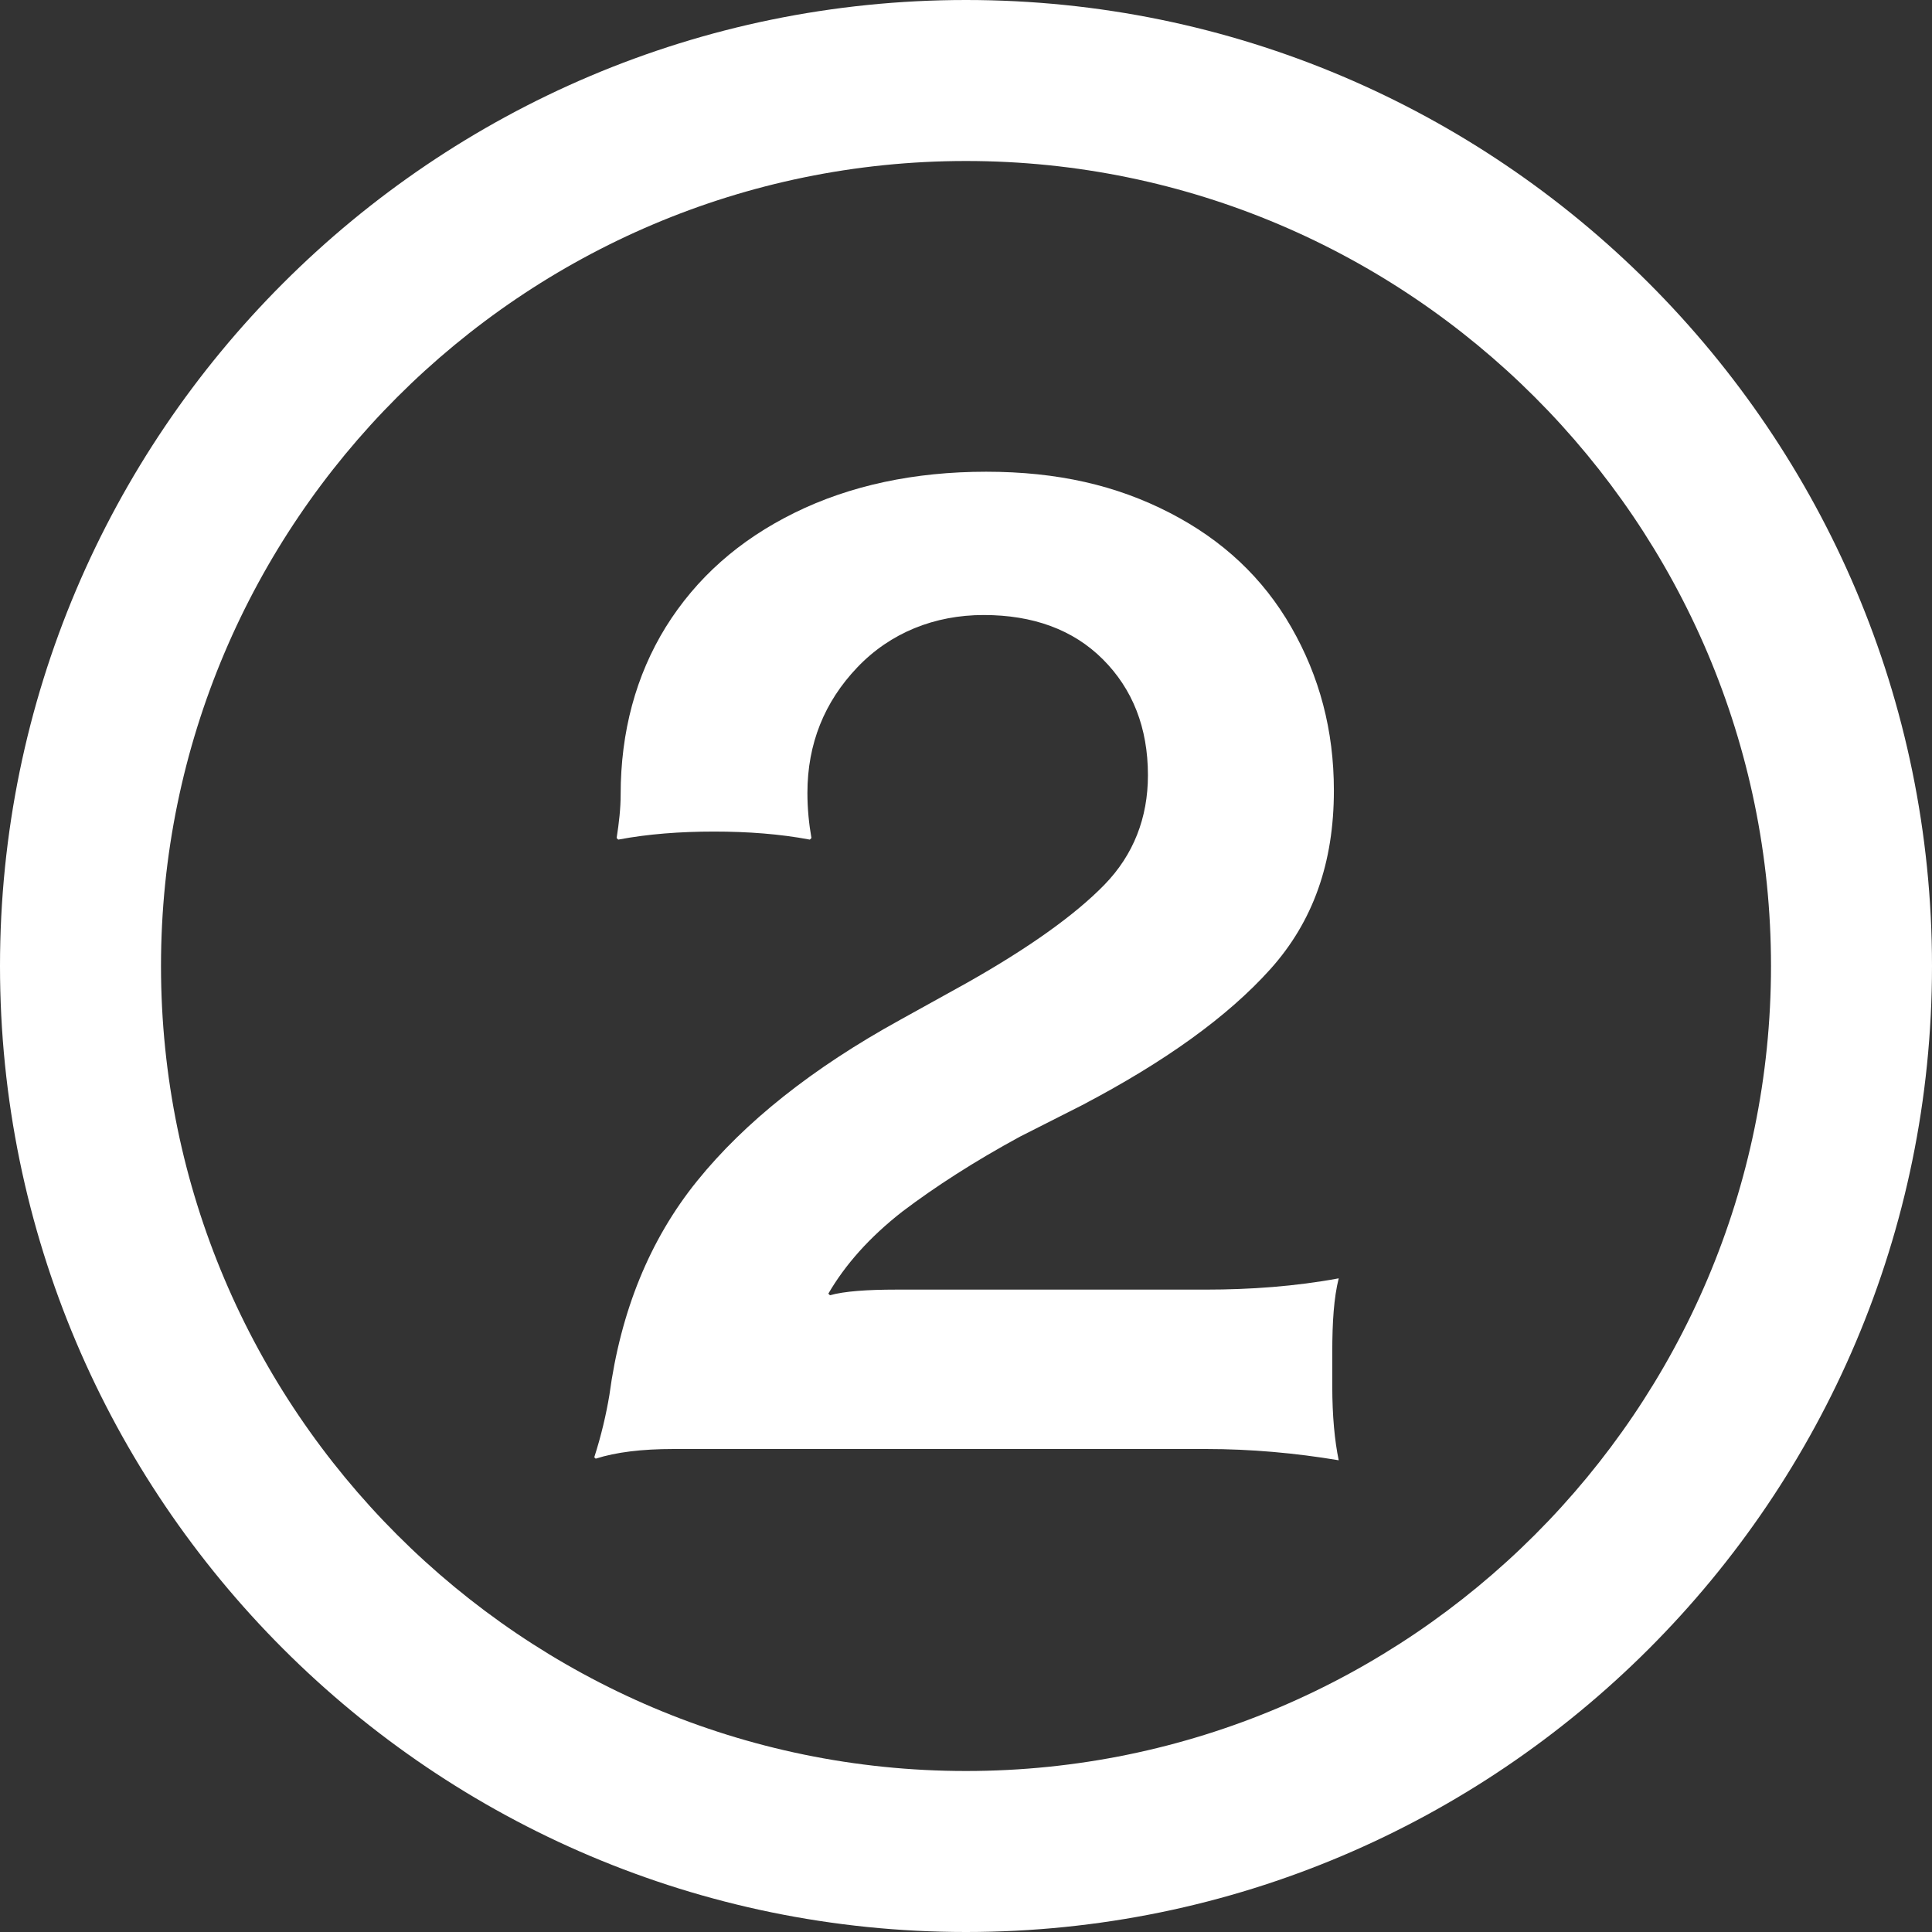 <svg width="24" height="24" viewBox="0 0 24 24" fill="none" xmlns="http://www.w3.org/2000/svg">
<rect x="0" y="0" width="24" height="24" fill="#333333" stroke="none"/>
<path d="M12 24C5.38 24 0 18.62 0 12C0 5.38 5.38 0 12 0C18.62 0 24 5.38 24 12C24 18.62 18.62 24 12 24ZM12 2C6.49 2 2 6.49 2 12C2 17.51 6.49 22 12 22C17.51 22 22 17.51 22 12C22 6.49 17.51 2 12 2Z" fill="white"/>
<path d="M7.38 18.11C7.47 17.83 7.53 17.57 7.57 17.33C7.71 16.29 8.07 15.4 8.66 14.67C9.25 13.94 10.09 13.27 11.18 12.67L12.01 12.21C12.79 11.77 13.36 11.36 13.72 10.99C14.08 10.62 14.26 10.16 14.26 9.63C14.26 9.04 14.07 8.56 13.7 8.19C13.33 7.82 12.83 7.64 12.22 7.64C11.61 7.64 11.06 7.86 10.65 8.29C10.24 8.72 10.03 9.24 10.03 9.85C10.03 10.05 10.05 10.24 10.08 10.41L10.06 10.43C9.69 10.36 9.29 10.33 8.87 10.33C8.45 10.33 8.05 10.36 7.68 10.43L7.66 10.41C7.69 10.22 7.71 10.04 7.71 9.87C7.71 9.09 7.9 8.39 8.27 7.79C8.65 7.18 9.18 6.71 9.87 6.37C10.56 6.03 11.36 5.86 12.25 5.86C13.14 5.86 13.87 6.03 14.53 6.37C15.19 6.71 15.69 7.18 16.04 7.79C16.39 8.4 16.57 9.07 16.57 9.82C16.57 10.72 16.31 11.45 15.78 12.04C15.25 12.63 14.47 13.19 13.44 13.73L12.67 14.12C12.1 14.43 11.62 14.74 11.21 15.05C10.8 15.37 10.5 15.71 10.29 16.07L10.31 16.09C10.49 16.04 10.77 16.02 11.14 16.02H14.98C15.53 16.02 16.09 15.98 16.63 15.88C16.57 16.12 16.55 16.42 16.55 16.8V17.22C16.55 17.59 16.58 17.9 16.63 18.14C16.09 18.05 15.54 18 14.98 18H8.37C7.97 18 7.65 18.04 7.4 18.12L7.38 18.1V18.11Z" fill="white"/>
</svg>
